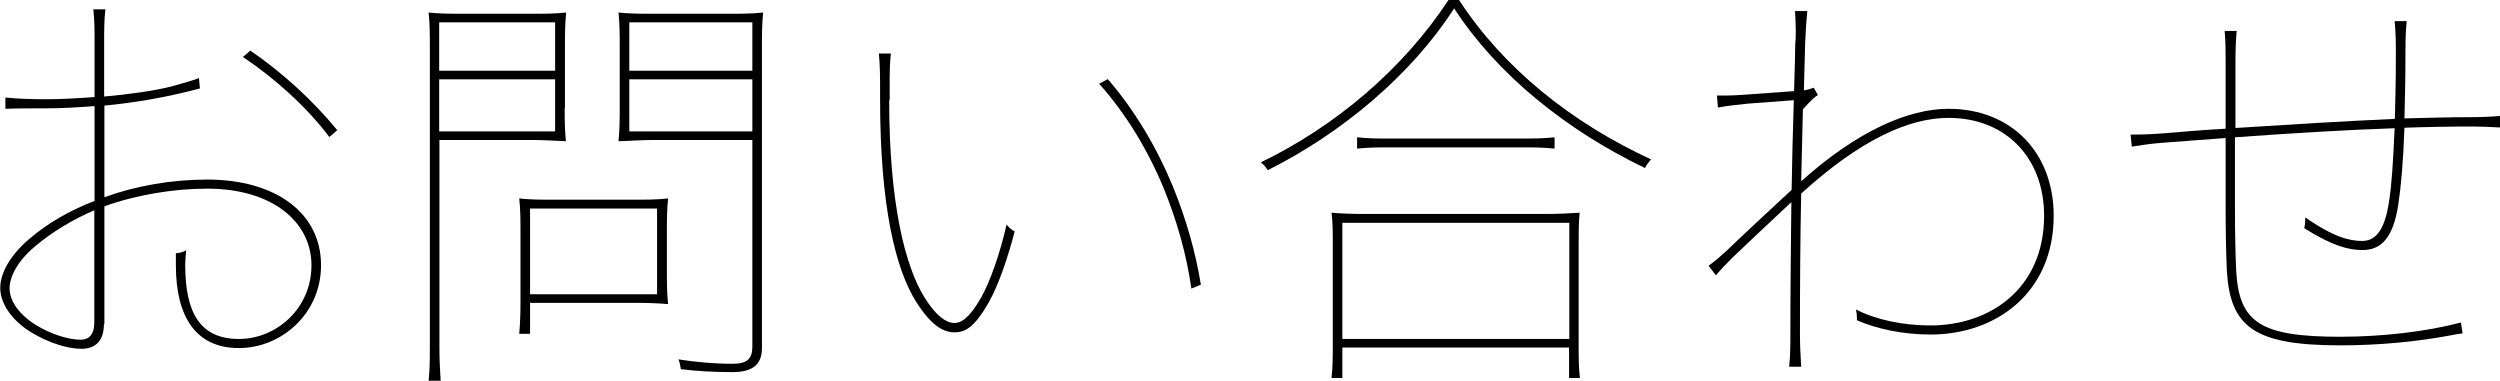 <?xml version="1.0" encoding="UTF-8"?><svg id="_レイヤー_2" xmlns="http://www.w3.org/2000/svg" viewBox="0 0 101.78 15.5"><g id="_レイヤー_3"><path d="M4.23,13.2c0,.68-.35,1-.91,1s-1.32-.23-2.05-.67c-.75-.46-1.26-1.14-1.26-1.81,0-.6.4-1.33,1.19-2,.7-.6,1.6-1.14,2.65-1.54v-3.86c-.68.05-1.33.09-1.96.09s-1.17,0-1.67.02v-.46c.47.05,1.02.07,1.67.07.61,0,1.3-.04,1.96-.09V1.7c0-.44,0-.86-.05-1.32h.49c-.05.44-.05.89-.05,1.32v2.23c1.03-.09,2-.23,2.7-.4.4-.11.84-.23,1.16-.35l.04.42c-1.3.35-2.63.58-3.89.7v3.73c1.26-.46,2.72-.72,4.19-.72,2.77,0,4.63,1.35,4.63,3.49,0,1.96-1.6,3.37-3.35,3.37s-2.56-1.28-2.56-3.37v-.49c.12,0,.3-.05.42-.12-.02.21-.04.44-.04.58,0,1.96.6,3.03,2.19,3.03,1.51,0,2.95-1.23,2.95-3s-1.6-3.12-4.24-3.12c-1.37,0-2.89.25-4.19.72v4.8ZM3.84,8.56c-.86.37-1.72.88-2.4,1.46-.74.61-1.05,1.26-1.05,1.72,0,.51.39,1.07,1.07,1.49.63.39,1.35.6,1.82.6.33,0,.56-.19.56-.72v-4.54ZM13.41,5.58c-.95-1.26-2.26-2.42-3.52-3.26l.3-.26c1.3.89,2.54,2.02,3.54,3.24l-.32.28Z"/><path d="M22.99,4.38c0,.46,0,.91.05,1.37-.46-.02-.89-.05-1.35-.05h-3.8v8.43c0,.46.02.91.05,1.37h-.49c.05-.46.05-.91.05-1.37V1.88c0-.46,0-.91-.05-1.37.46.05.91.05,1.35.05h2.88c.46,0,.91,0,1.37-.05-.05.46-.05.91-.05,1.37v2.51ZM17.88,2.88h4.72V.91h-4.72v1.96ZM22.6,3.23h-4.72v2.12h4.72v-2.12ZM21.58,12.33v1.26h-.44c.04-.49.05-.86.05-1.35v-2.79c0-.46,0-.91-.05-1.37.46.05.91.05,1.37.05h3.3c.46,0,.93,0,1.39-.05-.05.46-.05.89-.05,1.35v1.58c0,.46,0,.91.05,1.37-.46-.04-.91-.05-1.37-.05h-4.24ZM24.26,8.49h-2.68v3.49h5.17v-3.49h-2.49ZM29.7.56c.46,0,.91,0,1.37-.05-.05.46-.05.91-.05,1.37v12.29c0,.68-.39.98-1.21.98-.72,0-1.46-.04-2.09-.12-.02-.14-.05-.28-.1-.4.67.11,1.46.18,2.19.18.6,0,.82-.19.82-.7V5.7h-4.1c-.46,0-.89.04-1.35.05.05-.46.05-.91.05-1.37V1.88c0-.46,0-.91-.05-1.37.46.05.91.05,1.37.05h3.16ZM25.62,2.88h5.01V.91h-5.01v1.96ZM30.63,3.23h-5.01v2.12h5.01v-2.12Z"/><path d="M36.2,4.07c0,4.21.65,6.75,1.42,8.01.53.86.96,1.07,1.23,1.07s.6-.17,1.09-1.03c.37-.65.77-1.79,1.04-2.98.09.12.21.23.33.28-.28,1.09-.68,2.23-1.05,2.88-.58,1.02-.96,1.23-1.4,1.23s-.93-.25-1.56-1.24c-.84-1.33-1.47-3.89-1.47-8.24v-.56c0-.65-.02-.98-.05-1.31h.49c-.04.33-.05.67-.05,1.31v.6ZM48.5,11.73c-.19-1.35-.58-2.72-1.1-4.01-.65-1.58-1.53-3.05-2.65-4.31l.35-.19c1.09,1.26,2,2.79,2.65,4.37.54,1.32.93,2.7,1.14,4l-.39.16Z"/><path d="M59.4,0c1.82,2.79,4.59,5,7.82,6.49-.1.11-.19.23-.25.35-3.21-1.54-6.03-3.82-7.77-6.5-1.75,2.73-4.61,5.1-7.59,6.59-.07-.12-.16-.23-.28-.32,3.02-1.46,5.79-3.79,7.64-6.61h.42ZM63.89,14.15h-9.24v1.24h-.44c.05-.46.05-.88.05-1.33v-4.17c0-.42,0-.82-.05-1.23.44.04.89.05,1.37.05h7.38c.46,0,.91-.02,1.35-.05-.04.4-.04.81-.04,1.23v4.17c0,.46,0,.88.05,1.33h-.44v-1.24ZM54.65,13.8h9.24v-4.73h-9.24v4.73ZM63.29,6.05c-.47-.05-.86-.05-1.32-.05h-5.4c-.46,0-.84,0-1.32.05v-.46c.47.05.86.05,1.32.05h5.4c.46,0,.84,0,1.32-.05v.46Z"/><path d="M73.58.47c-.05.44-.07.88-.09,1.32-.02.63-.03,1.26-.05,1.89.14-.02.28-.07.4-.11l.17.3c-.12.07-.25.18-.61.58-.02.98-.05,1.96-.07,2.93,2.31-2.07,4.38-2.95,6-2.95,2.56,0,4.28,1.79,4.28,4.35,0,3.14-2.35,4.84-5.01,4.84-1.14,0-2.19-.23-3-.58,0-.12,0-.25-.04-.44.82.42,1.91.65,3.03.65,2.44,0,4.63-1.51,4.63-4.47,0-2.33-1.54-3.98-3.89-3.98-1.61,0-3.58.88-6,3.08-.04,1.88-.05,3.77-.05,5.7,0,.46.02.89.05,1.35h-.49c.05-.46.05-.89.05-1.35,0-1.81.02-3.58.04-5.35-.88.82-1.74,1.63-2.42,2.28-.25.25-.46.47-.65.7l-.3-.39c.26-.19.47-.37.7-.58.77-.74,1.7-1.6,2.68-2.51.02-1.21.05-2.44.09-3.65l-1.88.14c-.37.04-.86.09-1.21.16l-.04-.49h.32c.3,0,.61-.02.89-.04l1.93-.14c.02-.65.04-1.3.05-1.95.02-.18.02-.37.02-.54,0-.26-.02-.51-.03-.77h.49Z"/><path d="M100.27,13.57c-.16.02-.35.05-.54.09-1.33.25-2.89.4-4.44.4-3.52,0-4.49-.74-4.63-3.03-.03-.68-.05-1.53-.05-2.52v-2.89c-.86.07-1.7.12-2.54.19-.54.04-.96.11-1.28.16l-.05-.49c.19,0,.75,0,1.31-.05.82-.07,1.68-.14,2.56-.19v-2.68c0-.44,0-.86-.04-1.3h.49c-.04.44-.05.88-.05,1.32v2.63c2.19-.14,4.47-.28,6.49-.37.02-.74.04-1.6.04-2.58,0-.46,0-.93-.05-1.4h.49c-.05.53-.05.98-.05,1.4,0,.98-.02,1.82-.04,2.56.81-.02,1.89-.05,2.7-.05.4,0,.89-.02,1.19-.05v.47c-.32-.02-.84-.04-1.12-.04-.88,0-1.96.02-2.77.05-.05,1.4-.14,2.4-.25,3.12-.21,1.4-.72,1.86-1.46,1.86-.56,0-1.23-.17-2.37-.89.02-.11.04-.19.04-.32v-.12c1.16.81,1.82.96,2.31.96s.91-.32,1.1-1.59c.11-.67.17-1.63.23-3-2.05.07-4.28.21-6.5.37v2.95c0,.98.02,1.82.05,2.49.12,2.09.96,2.68,4.24,2.68,1.7,0,3.51-.21,4.91-.58l.07.46Z"/></g></svg>